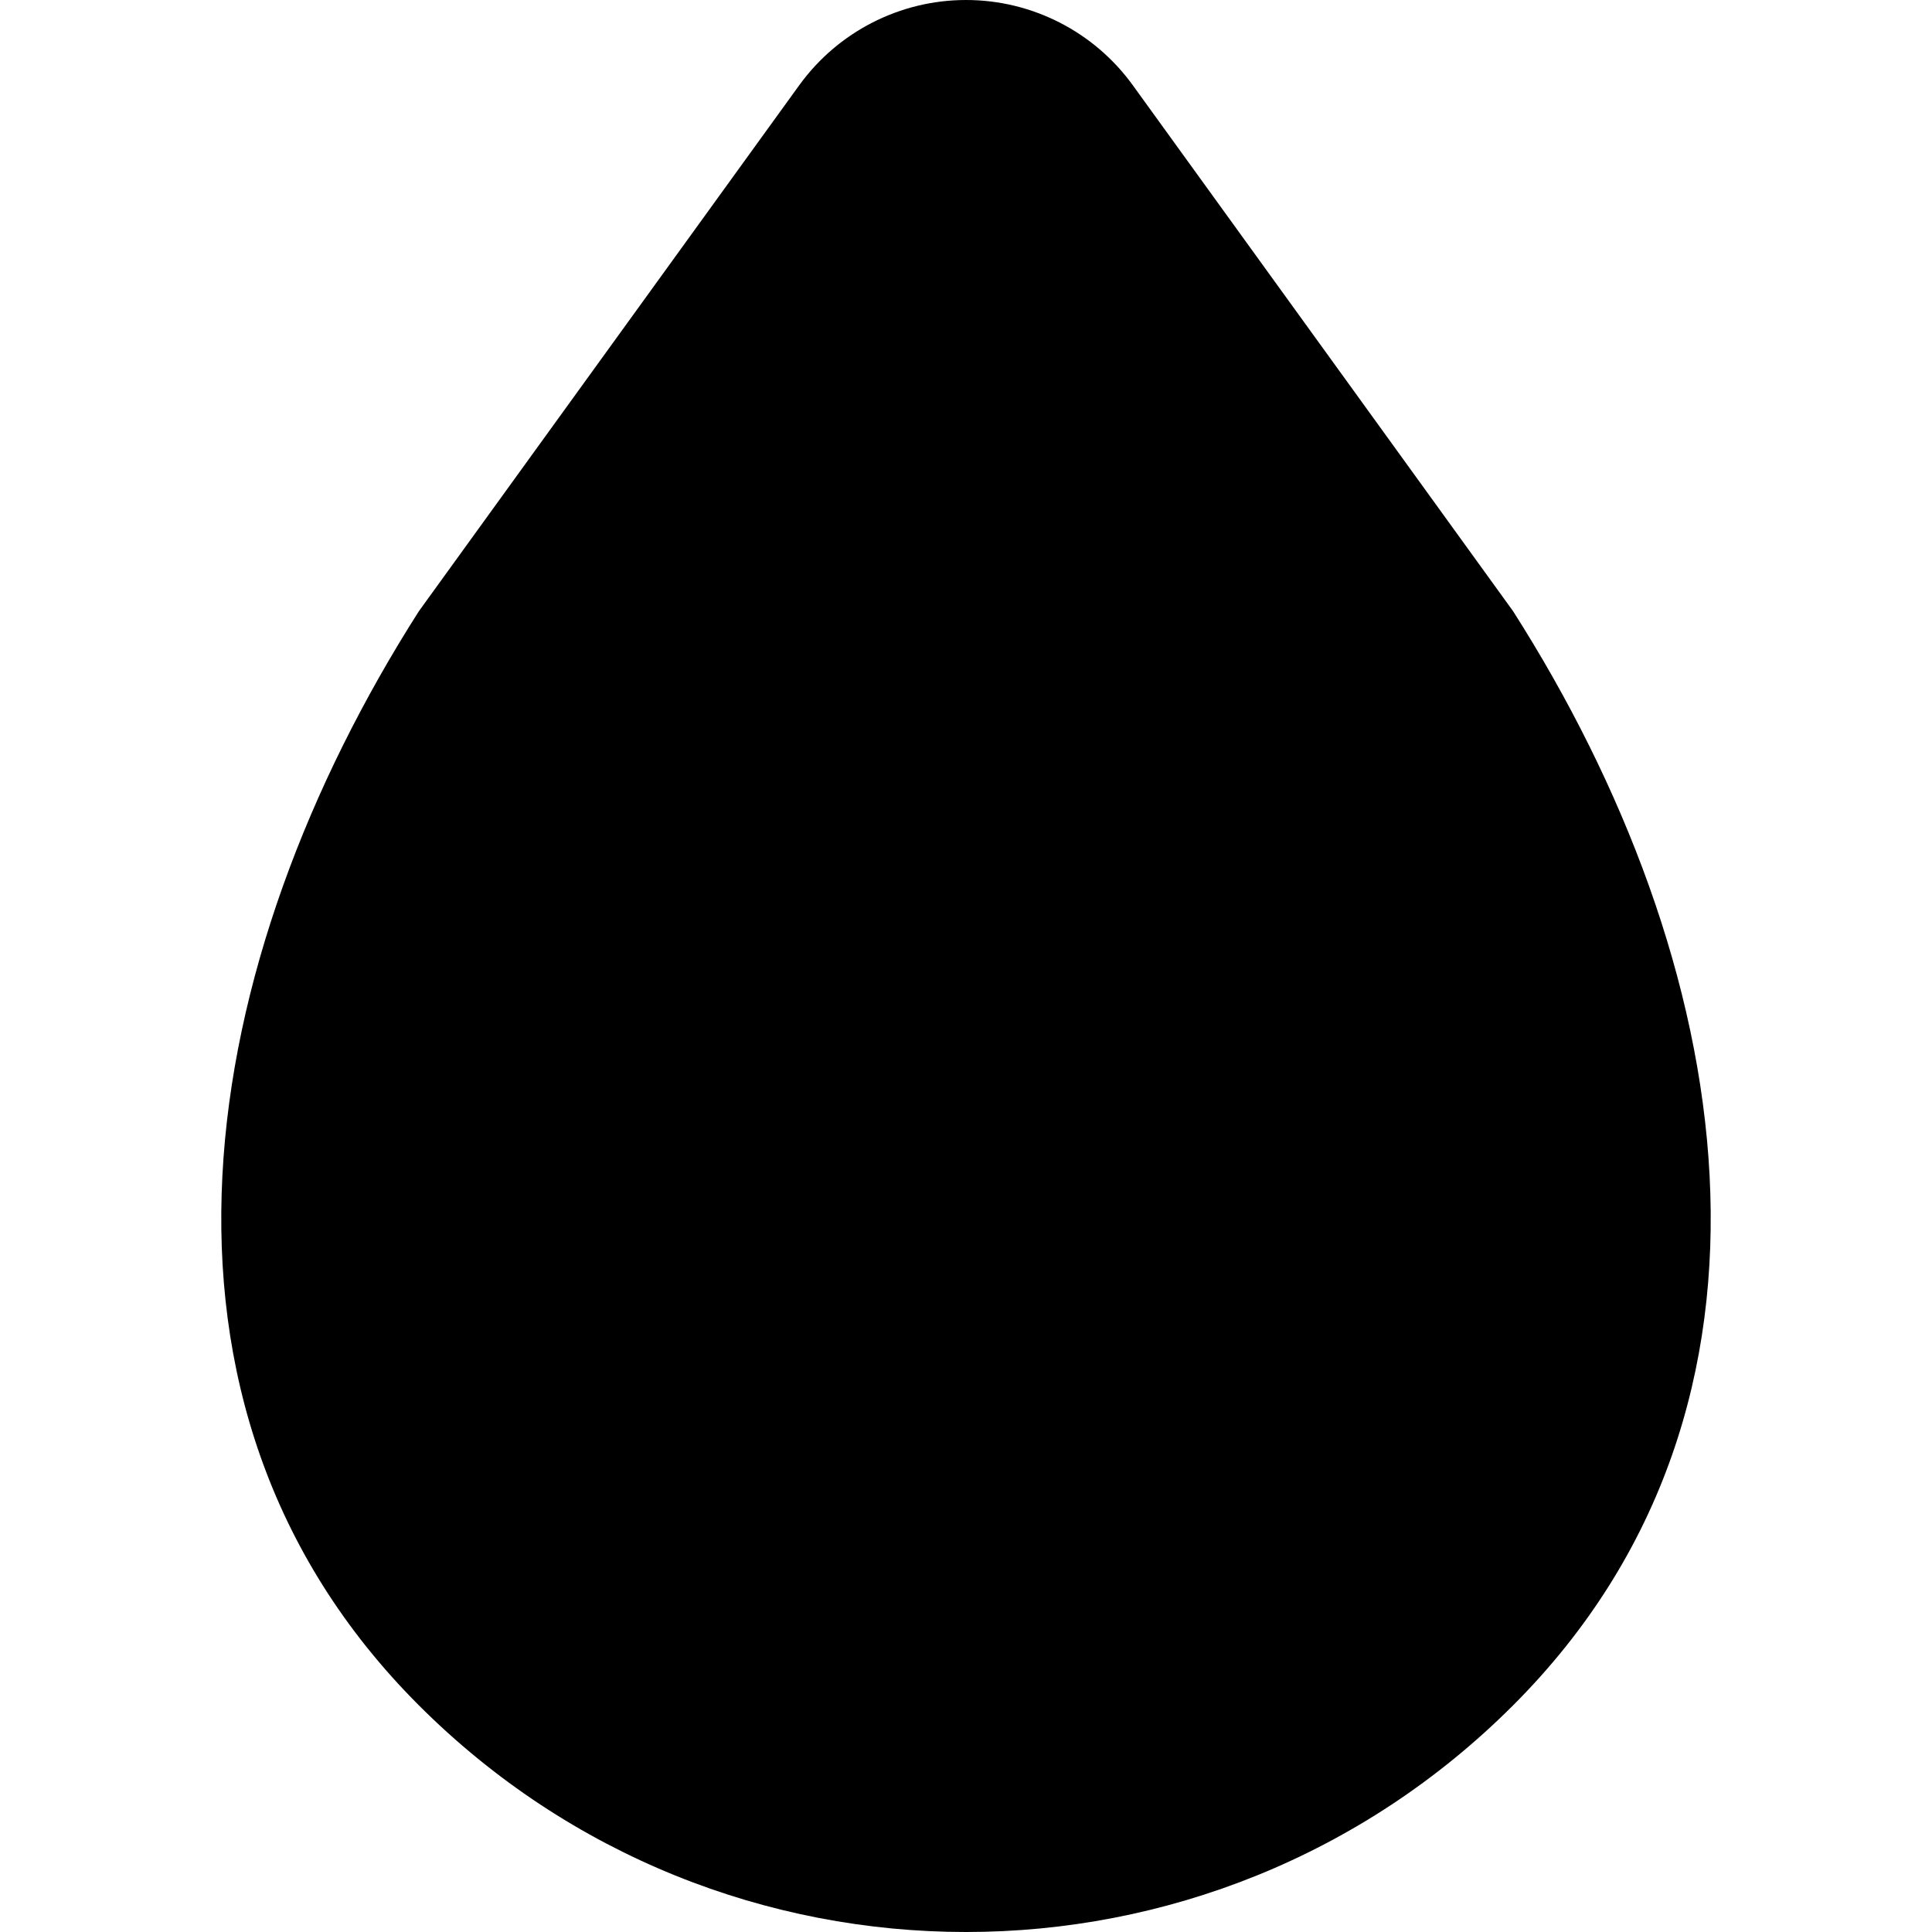 <?xml version="1.0" encoding="utf-8"?>

<!DOCTYPE svg PUBLIC "-//W3C//DTD SVG 1.1//EN" "http://www.w3.org/Graphics/SVG/1.1/DTD/svg11.dtd">
<!-- Uploaded to: SVG Repo, www.svgrepo.com, Generator: SVG Repo Mixer Tools -->
<svg version="1.1" id="_x32_" xmlns="http://www.w3.org/2000/svg" xmlns:xlink="http://www.w3.org/1999/xlink" 
	 width="800px" height="800px" viewBox="0 0 512 512"  xml:space="preserve">
<style type="text/css">
<![CDATA[
	.st0{fill:#000000;}
]]>
</style>
<g>
	<path class="st0" d="M400.981,161.969L300.184,22.563C289.934,8.406,273.497,0,256.012,0c-17.5,0-33.922,8.406-44.188,22.563
		L111.012,161.969c-58.797,92.188-80.063,209.906,0,289.969c40.047,40.047,92.516,60.063,145,60.063
		c52.469,0,104.938-20.016,144.969-60.063C481.06,371.875,459.778,254.156,400.981,161.969z"/>
</g>
</svg>